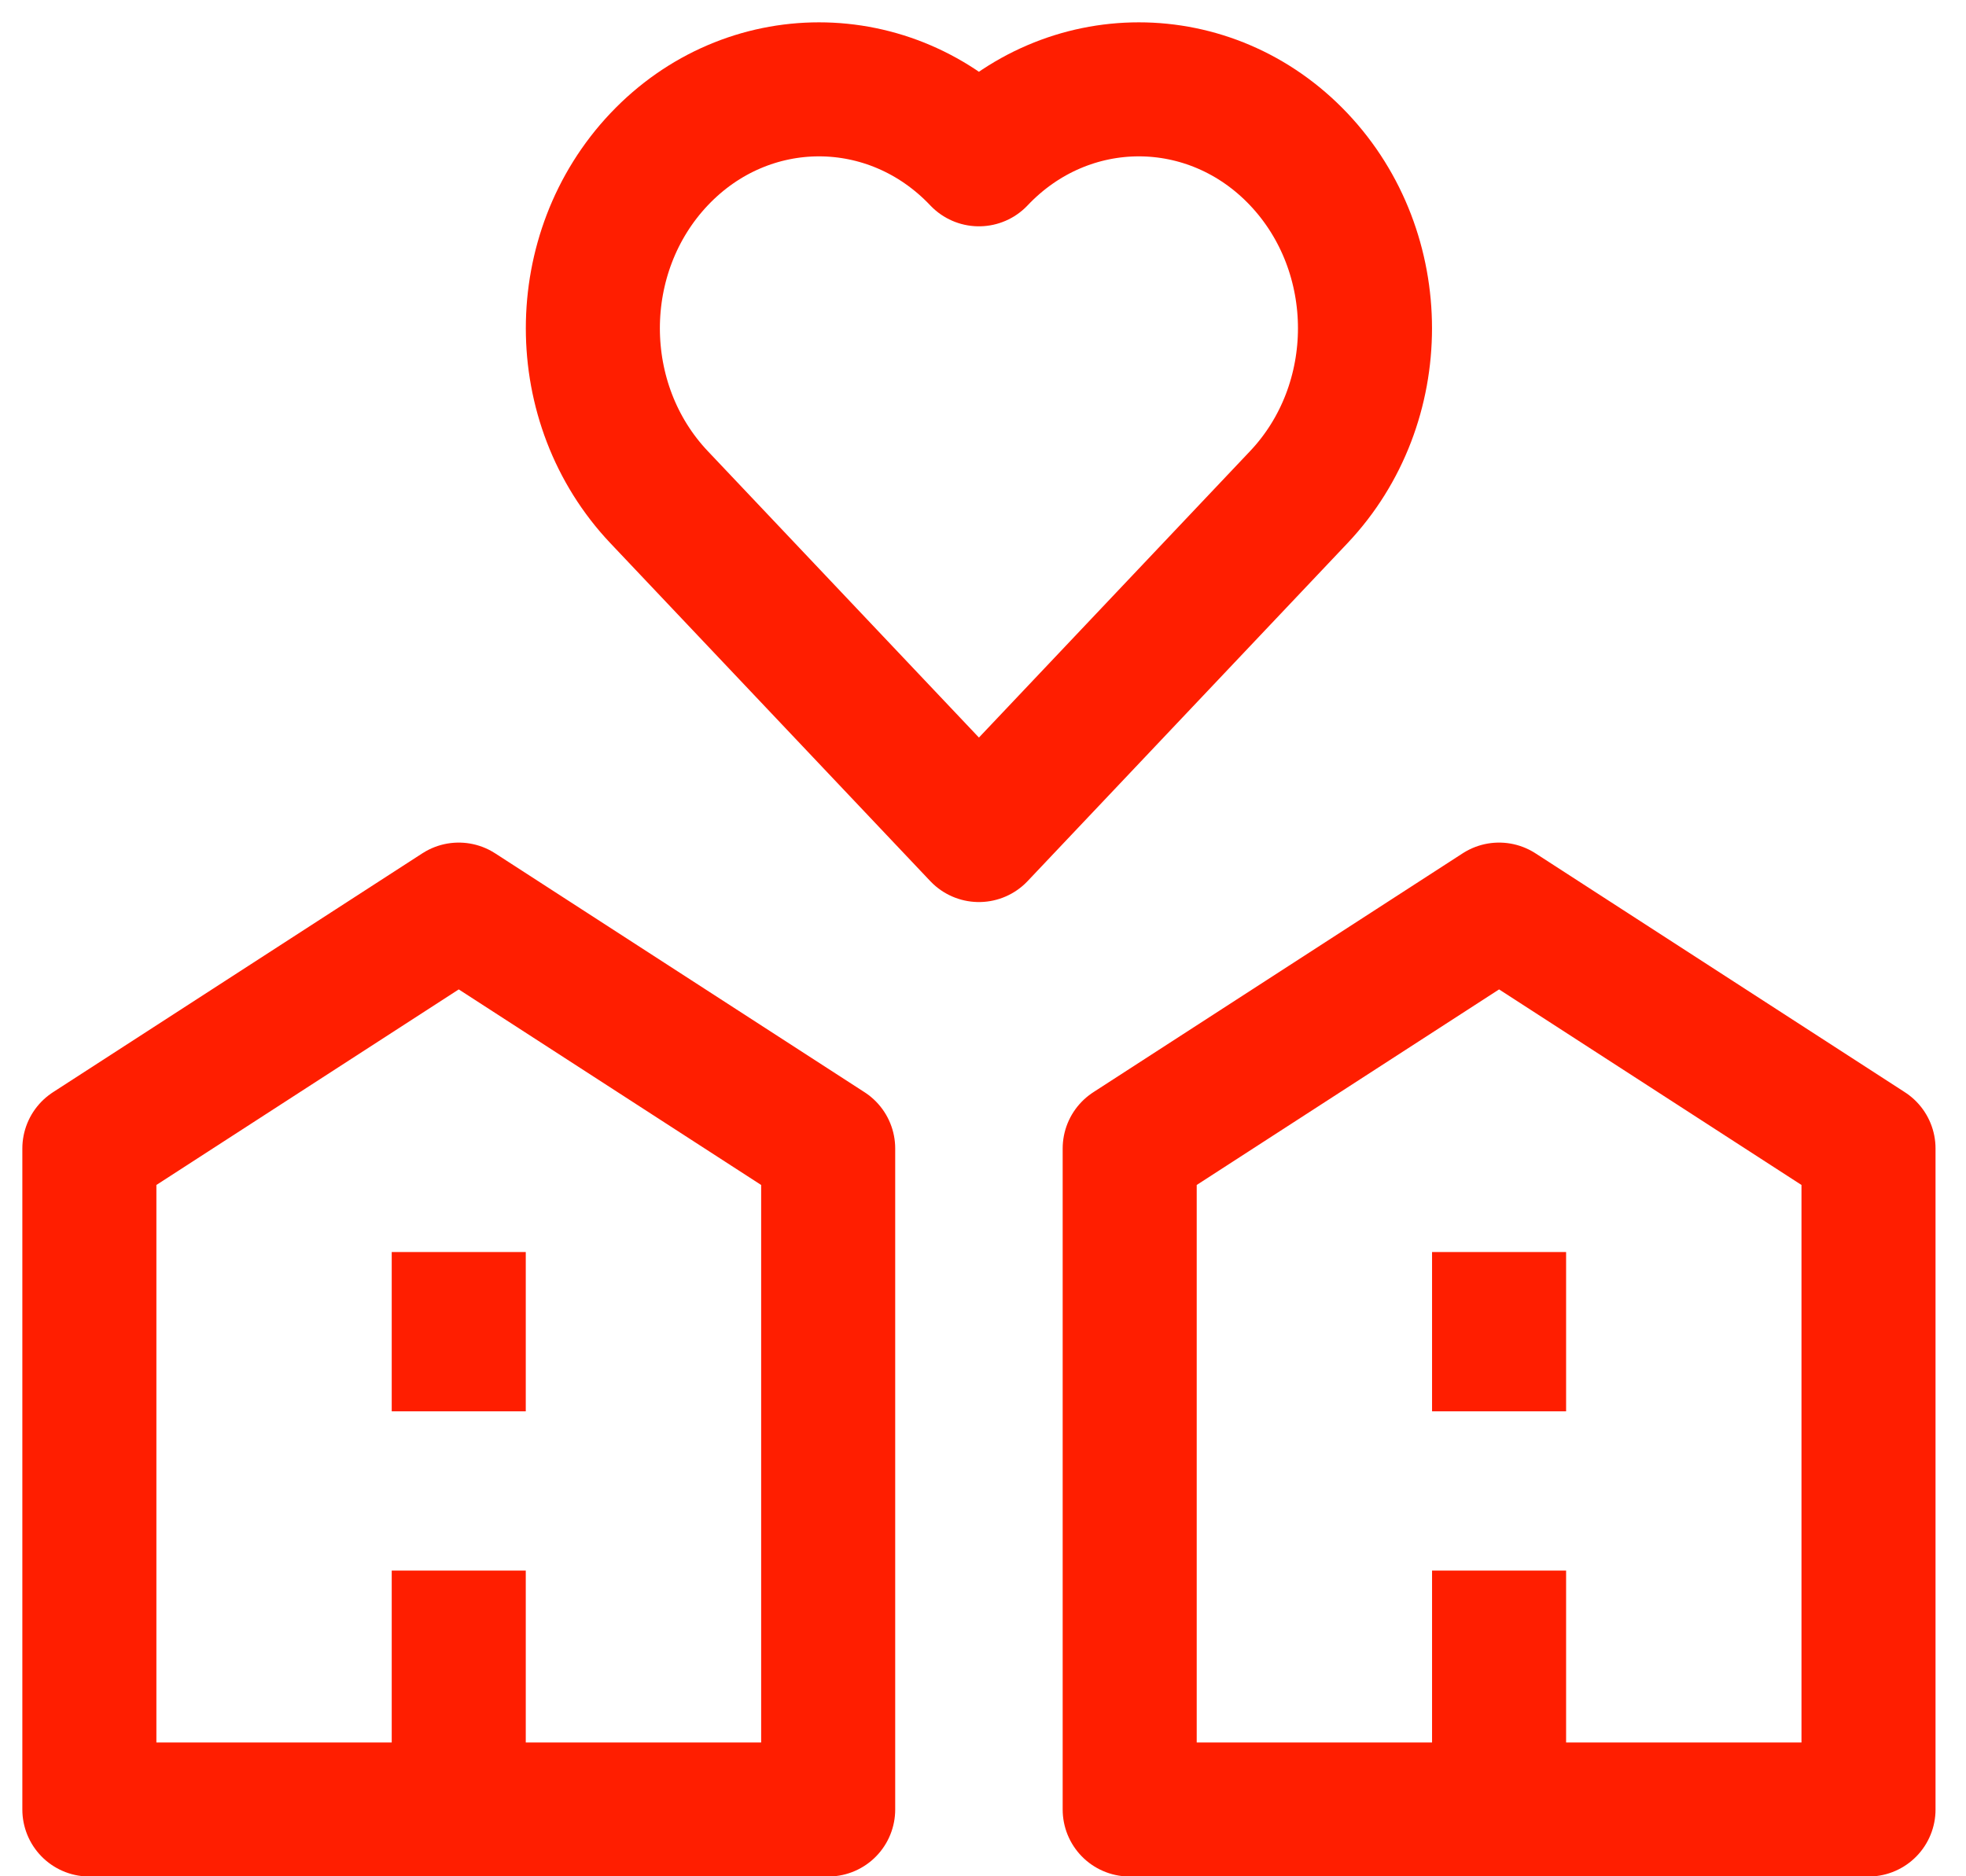 <svg width="44" height="42" viewBox="0 0 44 42" fill="none" xmlns="http://www.w3.org/2000/svg">
<path d="M10.267 40.505V35.157M33.55 40.505V35.157M10.267 31.592V28.026M33.55 31.592V28.026M18.535 40.505H2V25.709L10.267 20.361L18.535 25.709V40.505ZM41.818 25.709L33.55 20.361L25.283 25.709V40.505H41.818V25.709ZM29.067 11.129L21.909 18.692L14.751 11.129C12.774 9.041 12.774 5.655 14.751 3.566C16.727 1.478 19.932 1.478 21.909 3.566C23.885 1.478 27.09 1.478 29.067 3.566C31.043 5.655 31.043 9.041 29.067 11.129Z" stroke="#FF1E00" stroke-width="3" stroke-linejoin="round"/>
</svg>
